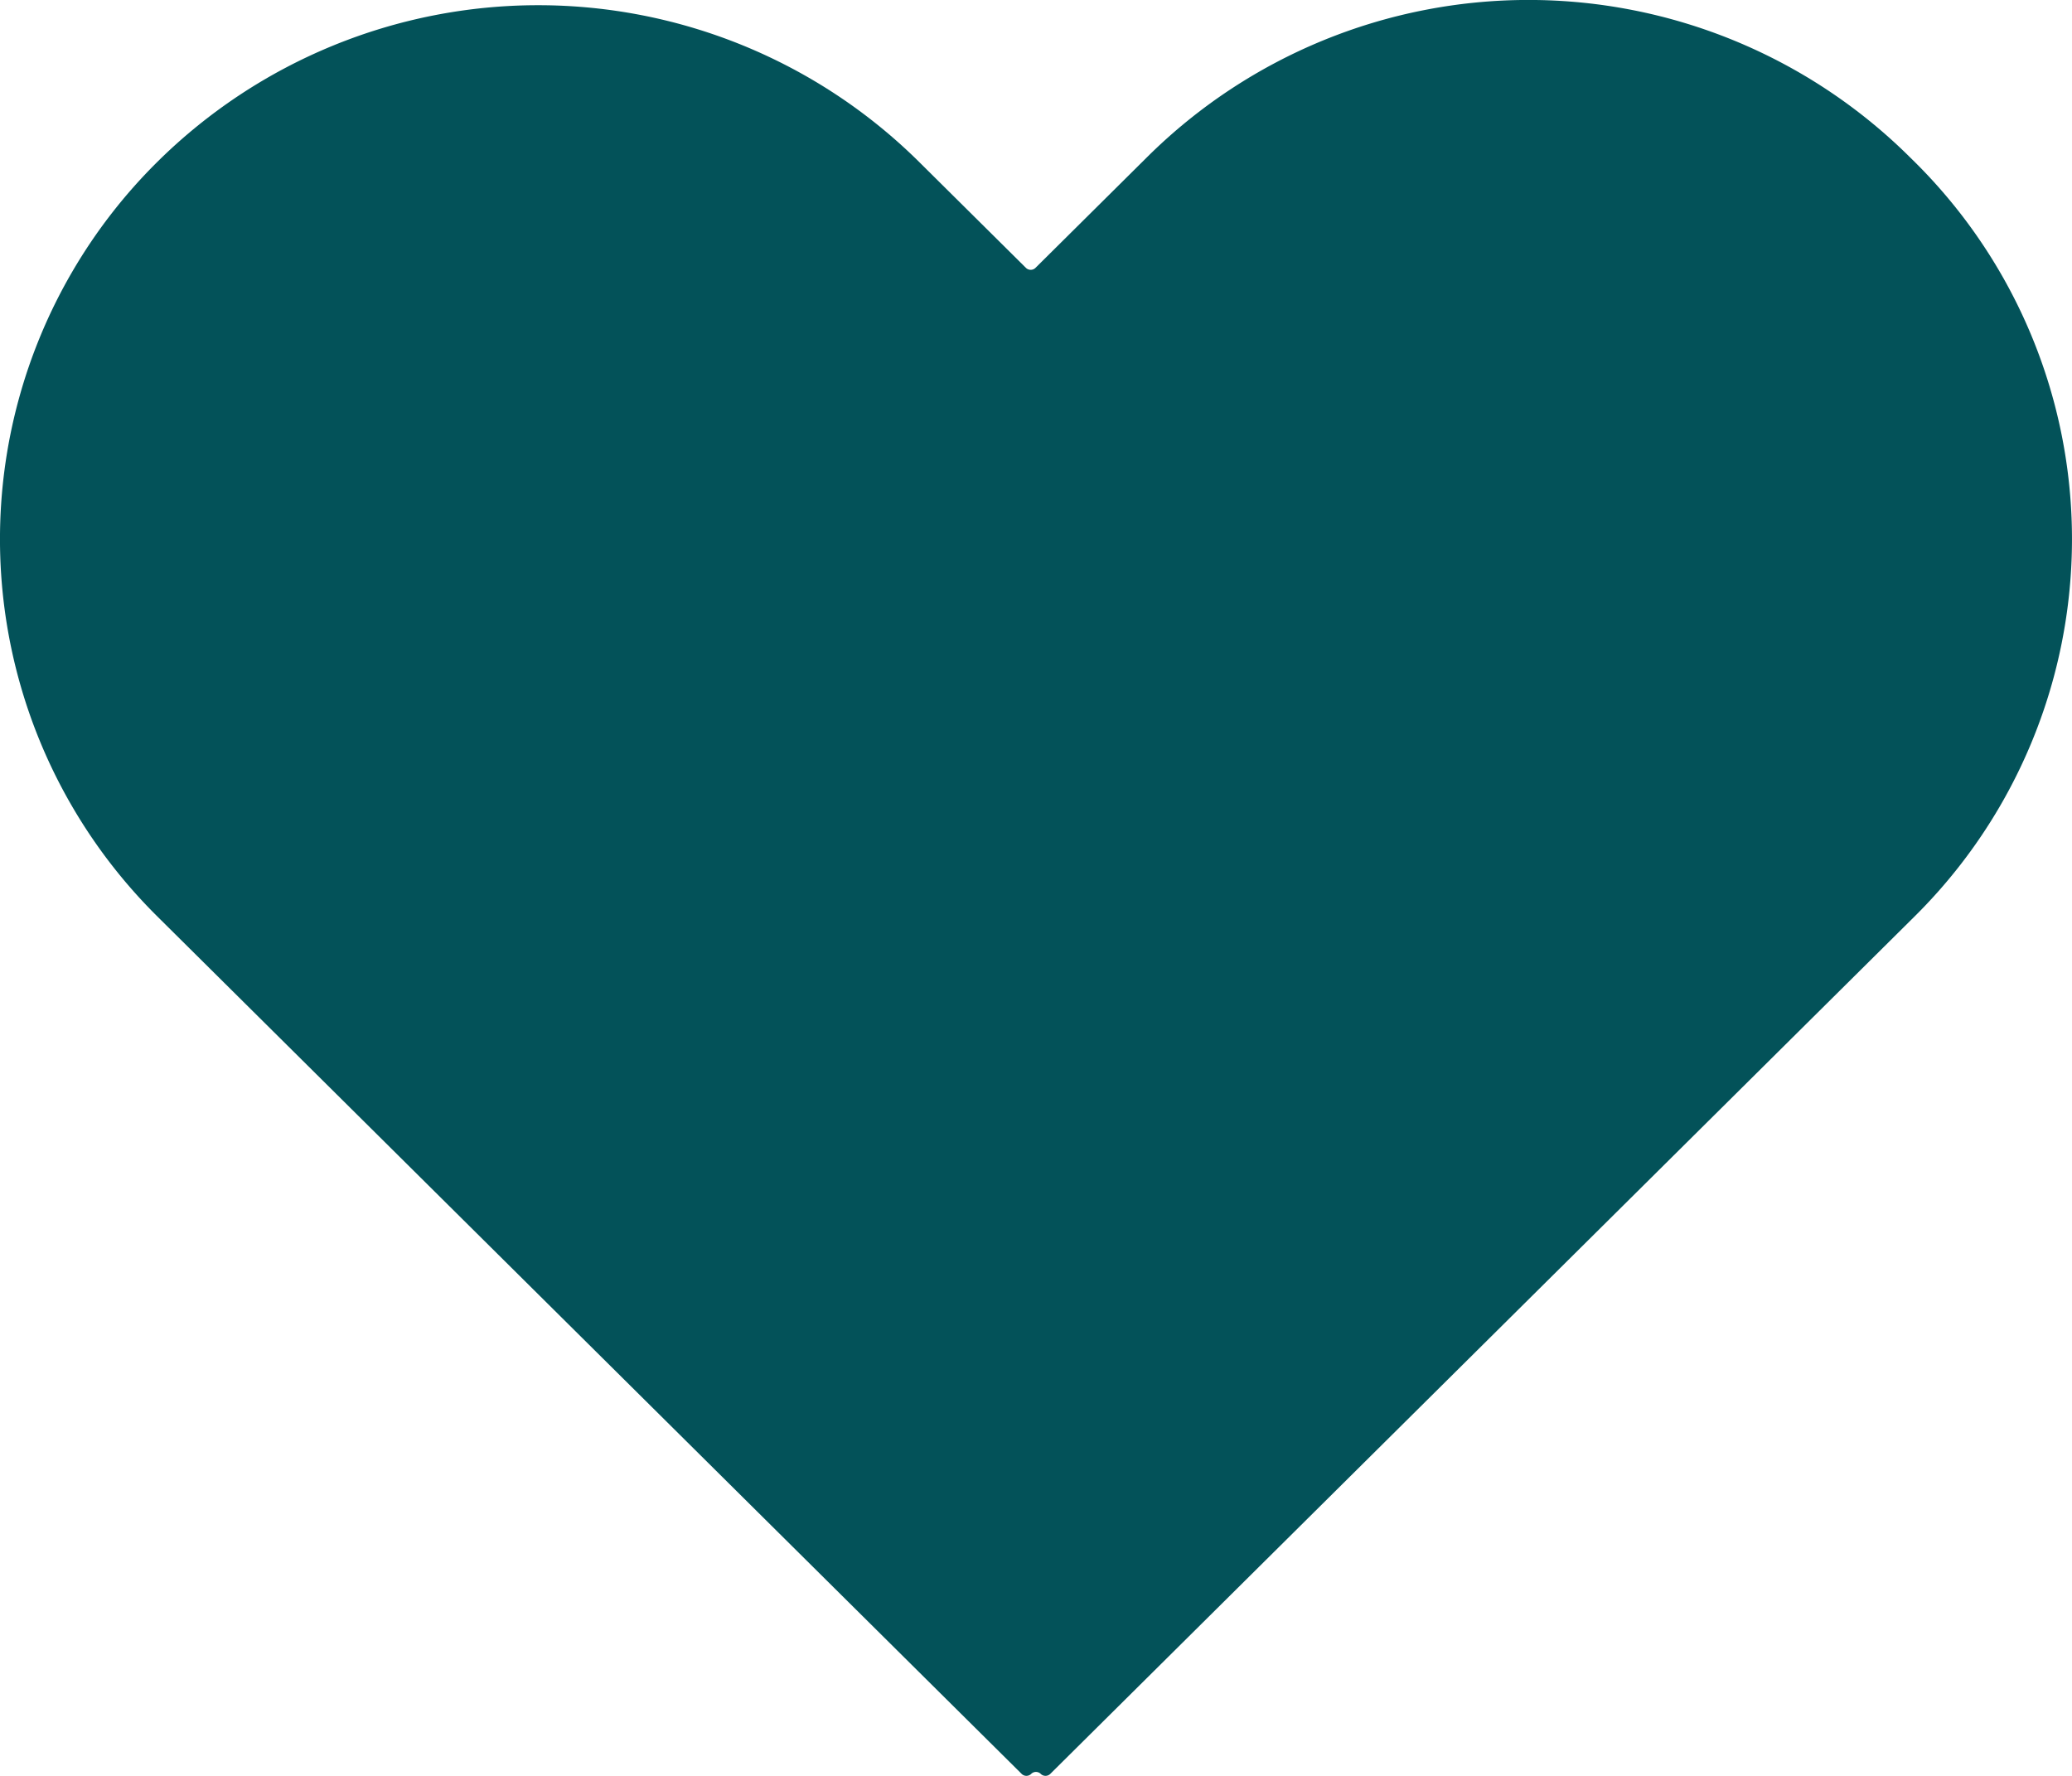 <svg xmlns="http://www.w3.org/2000/svg" width="28" height="24" viewBox="0 0 28 24"><defs><style>.a{fill:#035259;}</style></defs><path class="a" d="M2552.861,351.238l-.072-.071a7.314,7.314,0,0,0-10.286,0l-1.519,1.507a.092.092,0,0,1-.129,0l-1.448-1.436a7.314,7.314,0,0,0-10.286,0h0a7.176,7.176,0,0,0,0,10.205l11.676,11.584a.092.092,0,0,0,.129,0h0a.092.092,0,0,1,.129,0h0a.092.092,0,0,0,.129,0l11.676-11.584A7.176,7.176,0,0,0,2552.861,351.238Z" transform="translate(-2526.991 -349.054)"/></svg>